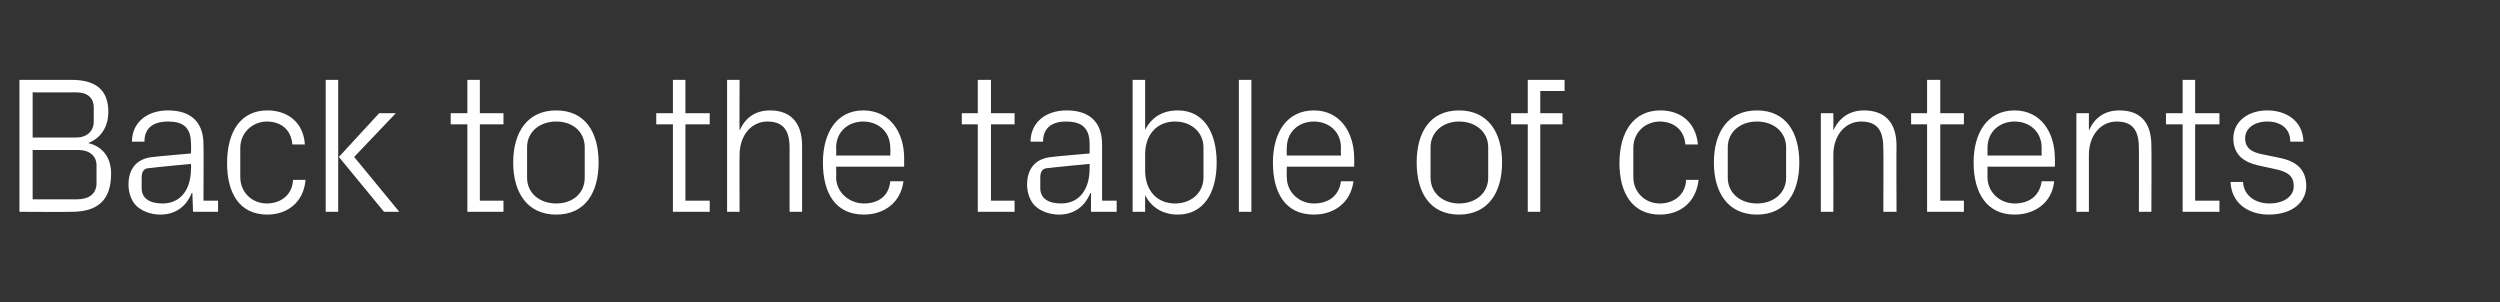 <?xml version="1.0" standalone="no"?><!DOCTYPE svg PUBLIC "-//W3C//DTD SVG 1.1//EN" "http://www.w3.org/Graphics/SVG/1.1/DTD/svg11.dtd"><svg xmlns="http://www.w3.org/2000/svg" version="1.1" width="360px" height="43.5px" viewBox="0 -8 360 43.5" style="top:-8px"><rect x="0" y="-8" width="360" height="43.5" fill="#333333" stroke="none"/>  <desc>Back to the table of contents</desc>  <defs/>  <g id="Polygon53249">    <path d="M 4.7 5.3 L 4.7 11.8 C 4.7 11.8 11 11.79 11 11.8 C 12.5 11.8 13.5 10.9 13.5 9.5 C 13.5 9.5 13.5 7.5 13.5 7.5 C 13.5 6.1 12.6 5.3 11 5.3 C 11 5.32 4.7 5.3 4.7 5.3 Z M 16 17 C 16 20.9 14 22.5 10.3 22.5 C 10.33 22.54 2.8 22.5 2.8 22.5 L 2.8 3.5 C 2.8 3.5 10.33 3.5 10.3 3.5 C 13.6 3.5 15.6 4.8 15.6 8.1 C 15.6 10.3 14.5 11.9 12.7 12.6 C 14.8 13.1 16 14.7 16 17 Z M 13.9 15.8 C 13.9 14.4 12.8 13.6 11.3 13.6 C 11.31 13.61 4.7 13.6 4.7 13.6 L 4.7 20.7 C 4.7 20.7 11.14 20.72 11.1 20.7 C 12.8 20.7 13.9 19.9 13.9 18.4 C 13.9 18.4 13.9 15.8 13.9 15.8 Z M 27.5 12.7 C 27.5 10.2 26.2 9.5 24.2 9.5 C 22.1 9.5 20.8 10.4 20.8 12.4 C 20.8 12.4 19 12.4 19 12.4 C 19 9.7 21.1 7.9 24.2 7.9 C 27.3 7.9 29.3 9.4 29.3 12.8 C 29.34 12.8 29.3 20.9 29.3 20.9 L 31.4 20.9 L 31.4 22.5 L 27.8 22.5 L 27.7 19.8 C 27.7 19.8 27.63 19.77 27.6 19.8 C 26.8 21.8 25.2 22.9 23.1 22.9 C 21.7 22.9 20.4 22.4 19.6 21.6 C 18.9 20.9 18.5 19.7 18.5 18.6 C 18.5 16.4 19.6 14.8 22.1 14.6 C 22.14 14.56 27.5 14.1 27.5 14.1 C 27.5 14.1 27.54 12.74 27.5 12.7 Z M 21.6 16.2 C 20.7 16.2 20.4 16.7 20.4 17.6 C 20.4 17.6 20.4 19.1 20.4 19.1 C 20.4 20.6 21.6 21.3 23.4 21.3 C 26 21.3 27.5 19.3 27.5 16.3 C 27.54 16.32 27.5 15.6 27.5 15.6 C 27.5 15.6 21.61 16.16 21.6 16.2 Z M 42.1 12.8 C 41.9 10.5 40.3 9.5 38.4 9.5 C 36.5 9.5 34.6 11 34.6 13.3 C 34.6 13.3 34.6 17.5 34.6 17.5 C 34.6 19.7 36.3 21.3 38.4 21.3 C 40.4 21.3 42.1 20.1 42.2 17.9 C 42.2 17.9 44 17.9 44 17.9 C 43.7 21.3 41.2 22.9 38.5 22.9 C 34.4 22.9 32.7 19.7 32.7 15.5 C 32.7 10.9 34.7 7.9 38.5 7.9 C 41.4 7.9 43.7 9.6 43.9 12.8 C 43.9 12.8 42.1 12.8 42.1 12.8 Z M 48.8 14.6 L 54.6 8.3 L 57 8.3 L 51 14.6 L 57.5 22.5 L 55.3 22.5 L 48.8 14.6 Z M 48.7 22.5 L 46.9 22.5 L 46.9 3.5 L 48.7 3.5 L 48.7 22.5 Z M 69.1 20.9 L 72.5 20.9 L 72.5 22.5 L 67.3 22.5 L 67.3 9.9 L 64.9 9.9 L 64.9 8.3 L 67.3 8.3 L 67.3 3.5 L 69.1 3.5 L 69.1 8.3 L 72.5 8.3 L 72.5 9.9 L 69.1 9.9 L 69.1 20.9 Z M 80.1 7.9 C 84.3 7.9 86.2 11.1 86.2 15.4 C 86.2 19.7 84.3 22.9 80.1 22.9 C 75.9 22.9 73.9 19.7 73.9 15.4 C 73.9 11.1 75.9 7.9 80.1 7.9 Z M 84.2 13.2 C 84.2 11 82.5 9.5 80.1 9.5 C 77.7 9.5 75.9 11 75.9 13.2 C 75.9 13.2 75.9 17.6 75.9 17.6 C 75.9 19.8 77.7 21.3 80.1 21.3 C 82.5 21.3 84.2 19.8 84.2 17.6 C 84.2 17.6 84.2 13.2 84.2 13.2 Z M 98.7 20.9 L 102.2 20.9 L 102.2 22.5 L 96.9 22.5 L 96.9 9.9 L 94.5 9.9 L 94.5 8.3 L 96.9 8.3 L 96.9 3.5 L 98.7 3.5 L 98.7 8.3 L 102.2 8.3 L 102.2 9.9 L 98.7 9.9 L 98.7 20.9 Z M 113.7 13.3 C 113.7 10.9 112.9 9.5 110.5 9.5 C 108.2 9.5 106.5 11.5 106.5 14.3 C 106.47 14.28 106.5 22.5 106.5 22.5 L 104.7 22.5 L 104.7 3.5 L 106.5 3.5 C 106.5 3.5 106.47 10.75 106.5 10.8 C 107.3 9 108.7 7.9 110.9 7.9 C 113.6 7.9 115.5 9.4 115.5 13 C 115.51 13.02 115.5 22.5 115.5 22.5 L 113.7 22.5 C 113.7 22.5 113.69 13.3 113.7 13.3 Z M 128.2 13.3 C 128.2 10.9 126.4 9.5 124.3 9.5 C 122.2 9.5 120.4 10.9 120.4 13.3 C 120.45 13.3 120.4 14.4 120.4 14.4 L 128.2 14.4 C 128.2 14.4 128.23 13.3 128.2 13.3 Z M 130.1 18.1 C 129.7 21.2 127.3 22.9 124.4 22.9 C 120.3 22.9 118.5 19.8 118.5 15.4 C 118.5 11.1 120.5 7.9 124.3 7.9 C 128.2 7.9 130.2 11.1 130.2 14.8 C 130.19 14.76 130.2 16 130.2 16 L 120.4 16 C 120.4 16 120.45 17.5 120.4 17.5 C 120.4 19.8 122.4 21.3 124.4 21.3 C 126.4 21.3 128 20.3 128.2 18.1 C 128.2 18.1 130.1 18.1 130.1 18.1 Z M 142.7 20.9 L 146.1 20.9 L 146.1 22.5 L 140.8 22.5 L 140.8 9.9 L 138.5 9.9 L 138.5 8.3 L 140.8 8.3 L 140.8 3.5 L 142.7 3.5 L 142.7 8.3 L 146.1 8.3 L 146.1 9.9 L 142.7 9.9 L 142.7 20.9 Z M 156.9 12.7 C 156.9 10.2 155.5 9.5 153.5 9.5 C 151.5 9.5 150.2 10.4 150.2 12.4 C 150.2 12.4 148.4 12.4 148.4 12.4 C 148.4 9.7 150.5 7.9 153.6 7.9 C 156.7 7.9 158.7 9.4 158.7 12.8 C 158.71 12.8 158.7 20.9 158.7 20.9 L 160.8 20.9 L 160.8 22.5 L 157.1 22.5 L 157.1 19.8 C 157.1 19.8 157 19.77 157 19.8 C 156.2 21.8 154.6 22.9 152.5 22.9 C 151.1 22.9 149.8 22.4 149 21.6 C 148.3 20.9 147.9 19.7 147.9 18.6 C 147.9 16.4 149 14.8 151.5 14.6 C 151.52 14.56 156.9 14.1 156.9 14.1 C 156.9 14.1 156.92 12.74 156.9 12.7 Z M 151 16.2 C 150.1 16.2 149.8 16.7 149.8 17.6 C 149.8 17.6 149.8 19.1 149.8 19.1 C 149.8 20.6 151 21.3 152.8 21.3 C 155.4 21.3 156.9 19.3 156.9 16.3 C 156.92 16.32 156.9 15.6 156.9 15.6 C 156.9 15.6 150.98 16.16 151 16.2 Z M 164.9 16.6 C 164.9 19.3 166.5 21.3 169.2 21.3 C 171.7 21.3 173.3 19.6 173.3 17.6 C 173.3 17.6 173.3 13.2 173.3 13.2 C 173.3 11.2 171.7 9.5 169.2 9.5 C 166.5 9.5 164.9 11.5 164.9 14.2 C 164.9 14.2 164.9 16.6 164.9 16.6 Z M 163.1 22.5 L 163.1 3.5 L 164.9 3.5 C 164.9 3.5 164.89 10.72 164.9 10.7 C 165.8 8.9 167.4 7.9 169.6 7.9 C 173.3 7.9 175.2 11 175.2 15.4 C 175.2 19.8 173.3 22.9 169.6 22.9 C 167.5 22.9 165.8 21.9 164.9 20.1 C 164.89 20.08 164.9 22.5 164.9 22.5 L 163.1 22.5 Z M 178.4 22.5 L 178.4 3.5 L 180.2 3.5 L 180.2 22.5 L 178.4 22.5 Z M 193.1 13.3 C 193.1 10.9 191.3 9.5 189.2 9.5 C 187.1 9.5 185.3 10.9 185.3 13.3 C 185.27 13.3 185.3 14.4 185.3 14.4 L 193.1 14.4 C 193.1 14.4 193.06 13.3 193.1 13.3 Z M 194.9 18.1 C 194.5 21.2 192.1 22.9 189.2 22.9 C 185.1 22.9 183.3 19.8 183.3 15.4 C 183.3 11.1 185.3 7.9 189.2 7.9 C 193 7.9 195 11.1 195 14.8 C 195.02 14.76 195 16 195 16 L 185.3 16 C 185.3 16 185.27 17.5 185.3 17.5 C 185.3 19.8 187.2 21.3 189.2 21.3 C 191.2 21.3 192.8 20.3 193.1 18.1 C 193.1 18.1 194.9 18.1 194.9 18.1 Z M 210.1 7.9 C 214.3 7.9 216.3 11.1 216.3 15.4 C 216.3 19.7 214.3 22.9 210.1 22.9 C 205.9 22.9 204 19.7 204 15.4 C 204 11.1 205.9 7.9 210.1 7.9 Z M 214.3 13.2 C 214.3 11 212.5 9.5 210.1 9.5 C 207.8 9.5 206 11 206 13.2 C 206 13.2 206 17.6 206 17.6 C 206 19.8 207.8 21.3 210.1 21.3 C 212.5 21.3 214.3 19.8 214.3 17.6 C 214.3 17.6 214.3 13.2 214.3 13.2 Z M 221.8 8.3 L 225 8.3 L 225 9.9 L 221.8 9.9 L 221.8 22.5 L 220 22.5 L 220 9.9 L 217.6 9.9 L 217.6 8.3 L 220 8.3 L 220 3.5 L 225.3 3.5 L 225.3 5.1 L 221.8 5.1 L 221.8 8.3 Z M 242.7 12.8 C 242.5 10.5 240.8 9.5 239 9.5 C 237 9.5 235.2 11 235.2 13.3 C 235.2 13.3 235.2 17.5 235.2 17.5 C 235.2 19.7 236.9 21.3 239 21.3 C 241 21.3 242.7 20.1 242.8 17.9 C 242.8 17.9 244.6 17.9 244.6 17.9 C 244.2 21.3 241.8 22.9 239 22.9 C 235 22.9 233.2 19.7 233.2 15.5 C 233.2 10.9 235.3 7.9 239.1 7.9 C 242 7.9 244.2 9.6 244.5 12.8 C 244.5 12.8 242.7 12.8 242.7 12.8 Z M 253 7.9 C 257.2 7.9 259.1 11.1 259.1 15.4 C 259.1 19.7 257.2 22.9 253 22.9 C 248.8 22.9 246.8 19.7 246.8 15.4 C 246.8 11.1 248.8 7.9 253 7.9 Z M 257.2 13.2 C 257.2 11 255.4 9.5 253 9.5 C 250.6 9.5 248.8 11 248.8 13.2 C 248.8 13.2 248.8 17.6 248.8 17.6 C 248.8 19.8 250.6 21.3 253 21.3 C 255.4 21.3 257.2 19.8 257.2 17.6 C 257.2 17.6 257.2 13.2 257.2 13.2 Z M 271.2 13.4 C 271.2 11 270.5 9.5 268 9.5 C 265.7 9.5 264 11.5 264 14.3 C 264.02 14.34 264 22.5 264 22.5 L 262.2 22.5 L 262.2 8.3 L 264 8.3 C 264 8.3 264.02 10.75 264 10.8 C 264.8 9 266.3 7.9 268.4 7.9 C 271.2 7.9 273.1 9.4 273.1 13 C 273.06 13.02 273.1 22.5 273.1 22.5 L 271.2 22.5 C 271.2 22.5 271.24 13.36 271.2 13.4 Z M 279.4 20.9 L 282.8 20.9 L 282.8 22.5 L 277.5 22.5 L 277.5 9.9 L 275.2 9.9 L 275.2 8.3 L 277.5 8.3 L 277.5 3.5 L 279.4 3.5 L 279.4 8.3 L 282.8 8.3 L 282.8 9.9 L 279.4 9.9 L 279.4 20.9 Z M 294 13.3 C 294 10.9 292.2 9.5 290.1 9.5 C 288 9.5 286.2 10.9 286.2 13.3 C 286.19 13.3 286.2 14.4 286.2 14.4 L 294 14.4 C 294 14.4 293.97 13.3 294 13.3 Z M 295.8 18.1 C 295.5 21.2 293 22.9 290.1 22.9 C 286.1 22.9 284.2 19.8 284.2 15.4 C 284.2 11.1 286.2 7.9 290.1 7.9 C 293.9 7.9 295.9 11.1 295.9 14.8 C 295.93 14.76 295.9 16 295.9 16 L 286.2 16 C 286.2 16 286.19 17.5 286.2 17.5 C 286.2 19.8 288.1 21.3 290.1 21.3 C 292.1 21.3 293.7 20.3 294 18.1 C 294 18.1 295.8 18.1 295.8 18.1 Z M 308 13.4 C 308 11 307.3 9.5 304.8 9.5 C 302.5 9.5 300.8 11.5 300.8 14.3 C 300.8 14.34 300.8 22.5 300.8 22.5 L 299 22.5 L 299 8.3 L 300.8 8.3 C 300.8 8.3 300.8 10.75 300.8 10.8 C 301.6 9 303 7.9 305.2 7.9 C 308 7.9 309.8 9.4 309.8 13 C 309.84 13.02 309.8 22.5 309.8 22.5 L 308 22.5 C 308 22.5 308.02 13.36 308 13.4 Z M 316.1 20.9 L 319.6 20.9 L 319.6 22.5 L 314.3 22.5 L 314.3 9.9 L 311.9 9.9 L 311.9 8.3 L 314.3 8.3 L 314.3 3.5 L 316.1 3.5 L 316.1 8.3 L 319.6 8.3 L 319.6 9.9 L 316.1 9.9 L 316.1 20.9 Z M 328.1 14.7 C 330.8 15.2 332.1 16.5 332.1 18.8 C 332.1 21.1 330.1 22.9 326.7 22.9 C 323.7 22.9 321.3 21.2 321.2 18.2 C 321.2 18.2 323 18.2 323 18.2 C 323.1 20.2 324.8 21.3 326.8 21.3 C 328.7 21.3 330.3 20.4 330.3 18.8 C 330.3 17.4 329.5 16.7 327.4 16.3 C 327.4 16.3 325.1 15.8 325.1 15.8 C 323 15.3 321.6 14.2 321.6 11.9 C 321.6 9.6 323.6 7.9 326.5 7.9 C 329.1 7.9 331.6 9.3 331.7 12.4 C 331.7 12.4 329.8 12.4 329.8 12.4 C 329.8 10.4 328.3 9.5 326.5 9.5 C 324.6 9.5 323.3 10.5 323.3 11.9 C 323.3 13.3 324.2 13.9 325.7 14.2 C 325.7 14.2 328.1 14.7 328.1 14.7 Z " stroke="none" fill="#fff"/>  </g></svg>